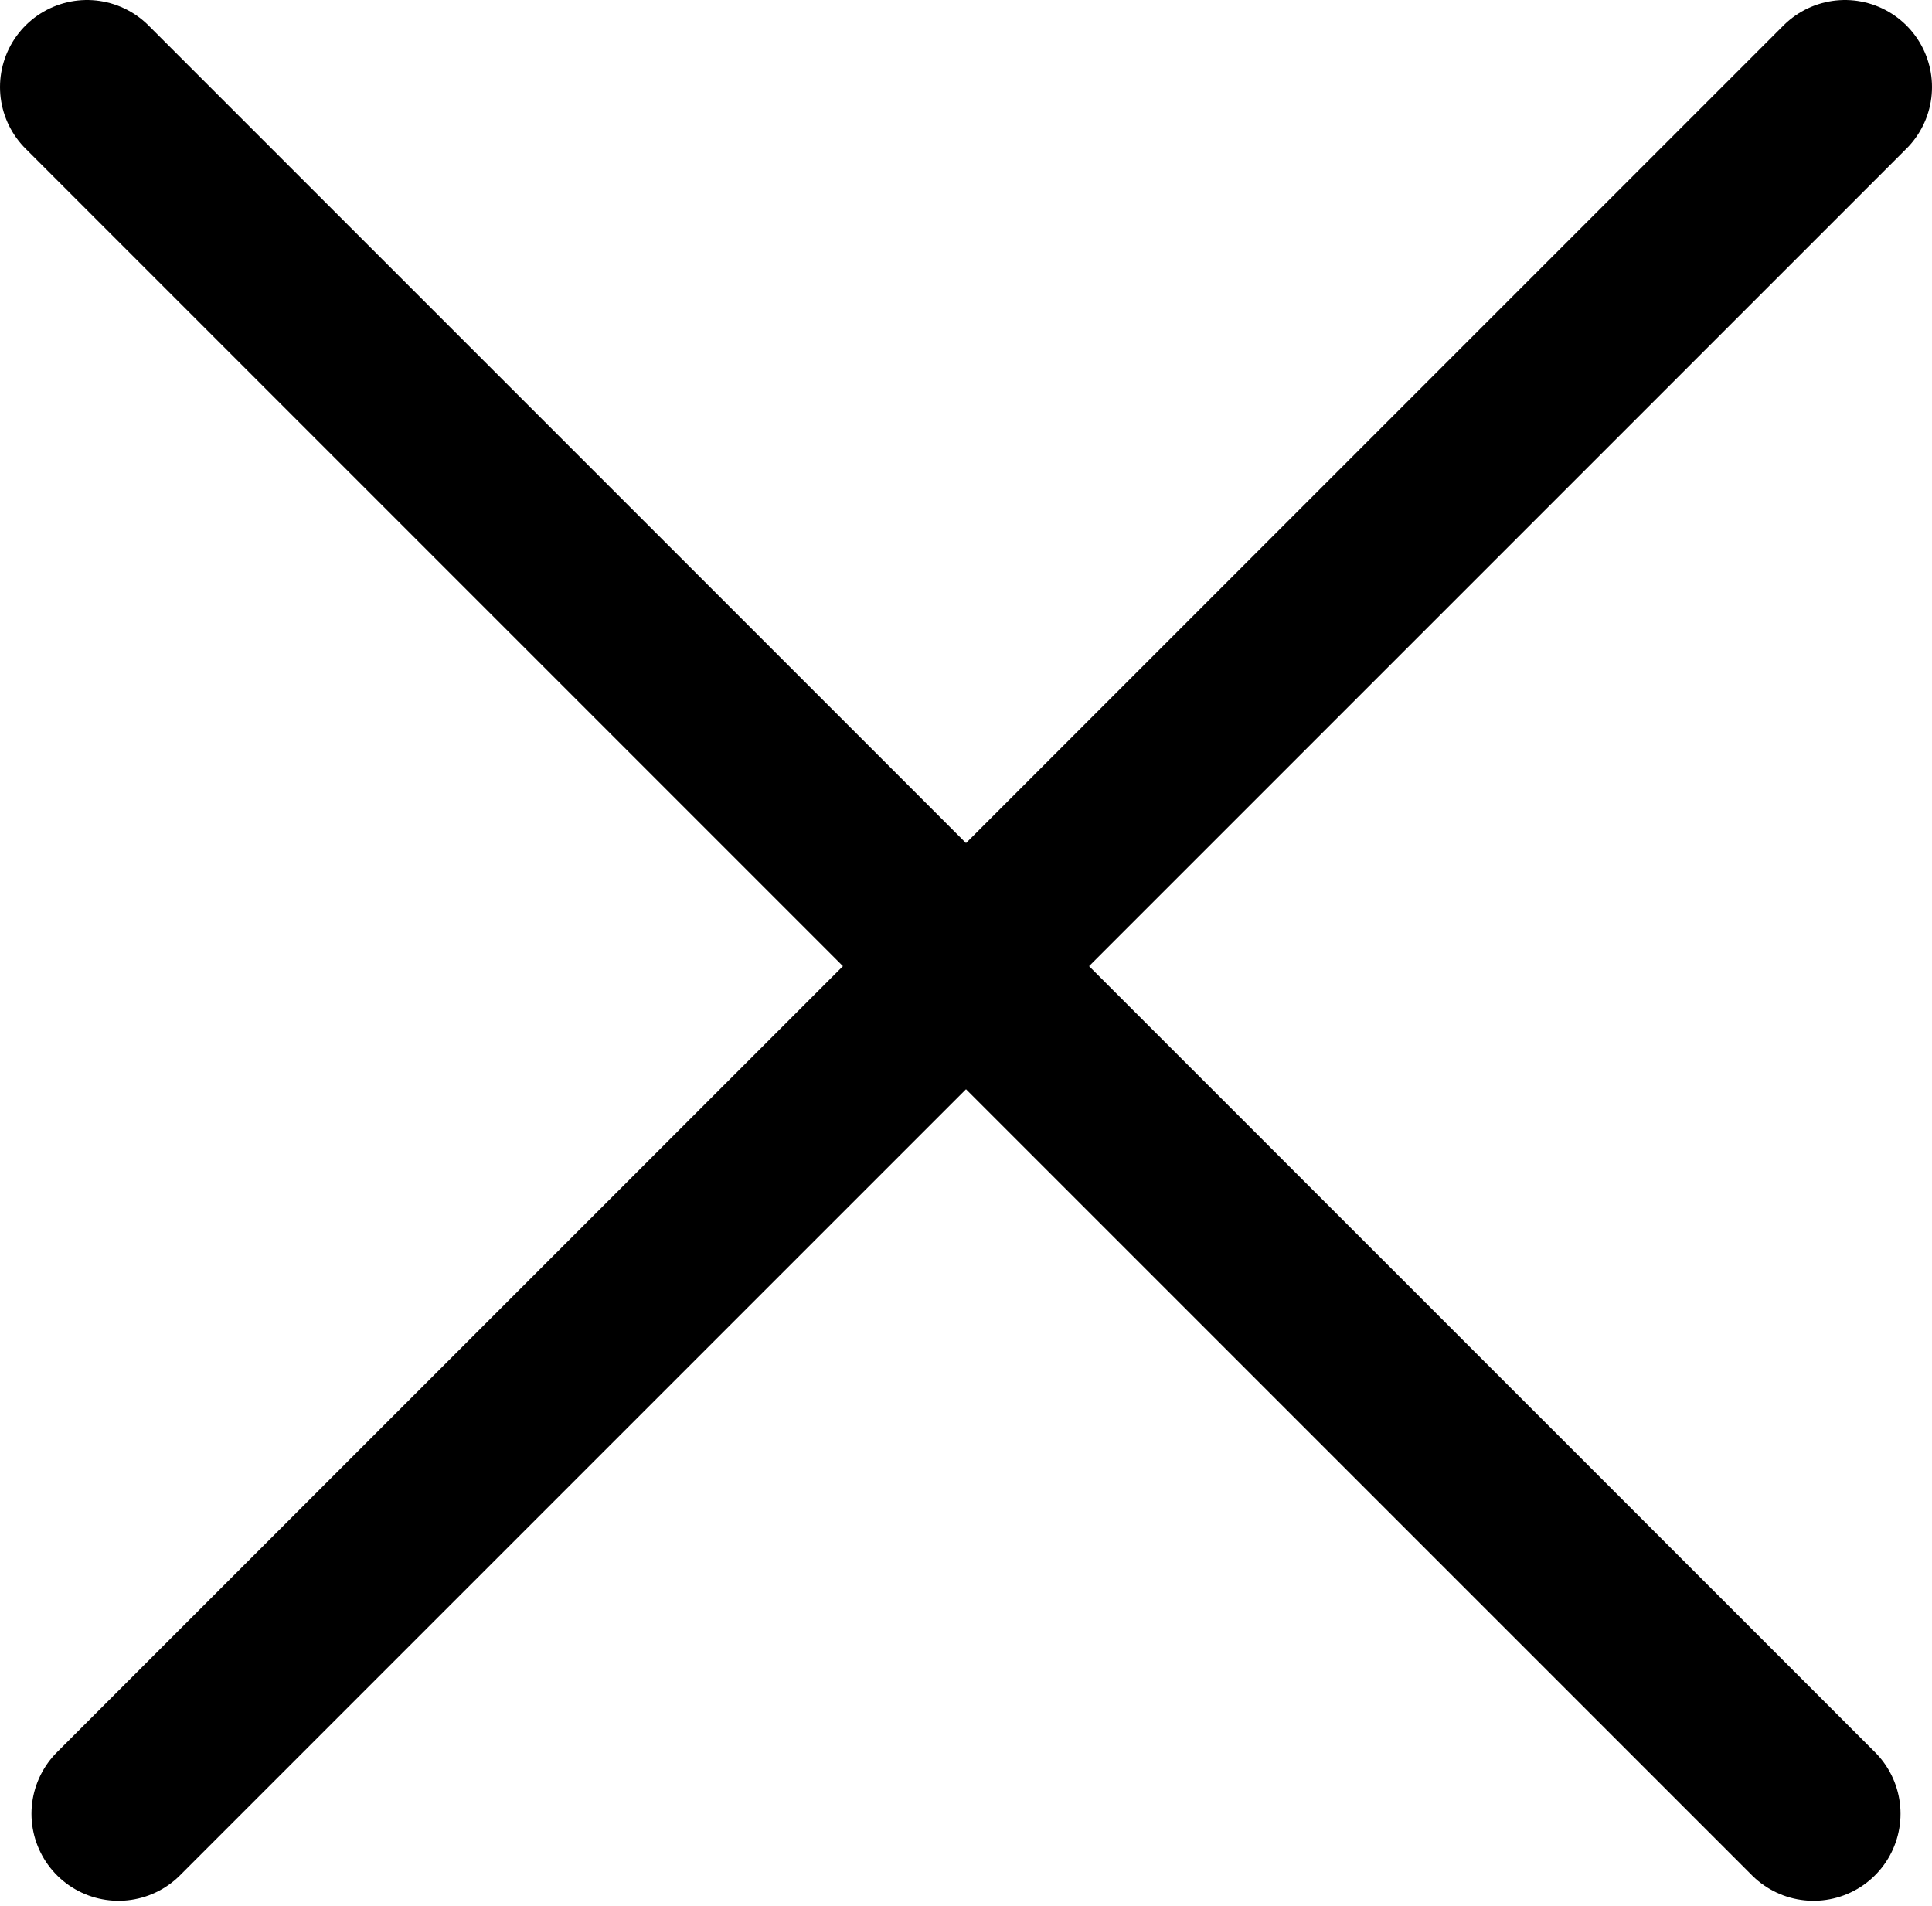 <?xml version="1.0" encoding="UTF-8"?> <svg xmlns="http://www.w3.org/2000/svg" width="222" height="219" viewBox="0 0 222 219" fill="none"> <path d="M10 10L208.383 208.383" stroke="black" stroke-width="20" stroke-linecap="round"></path> <path d="M212 10L13.617 208.383" stroke="black" stroke-width="20" stroke-linecap="round"></path> </svg> 